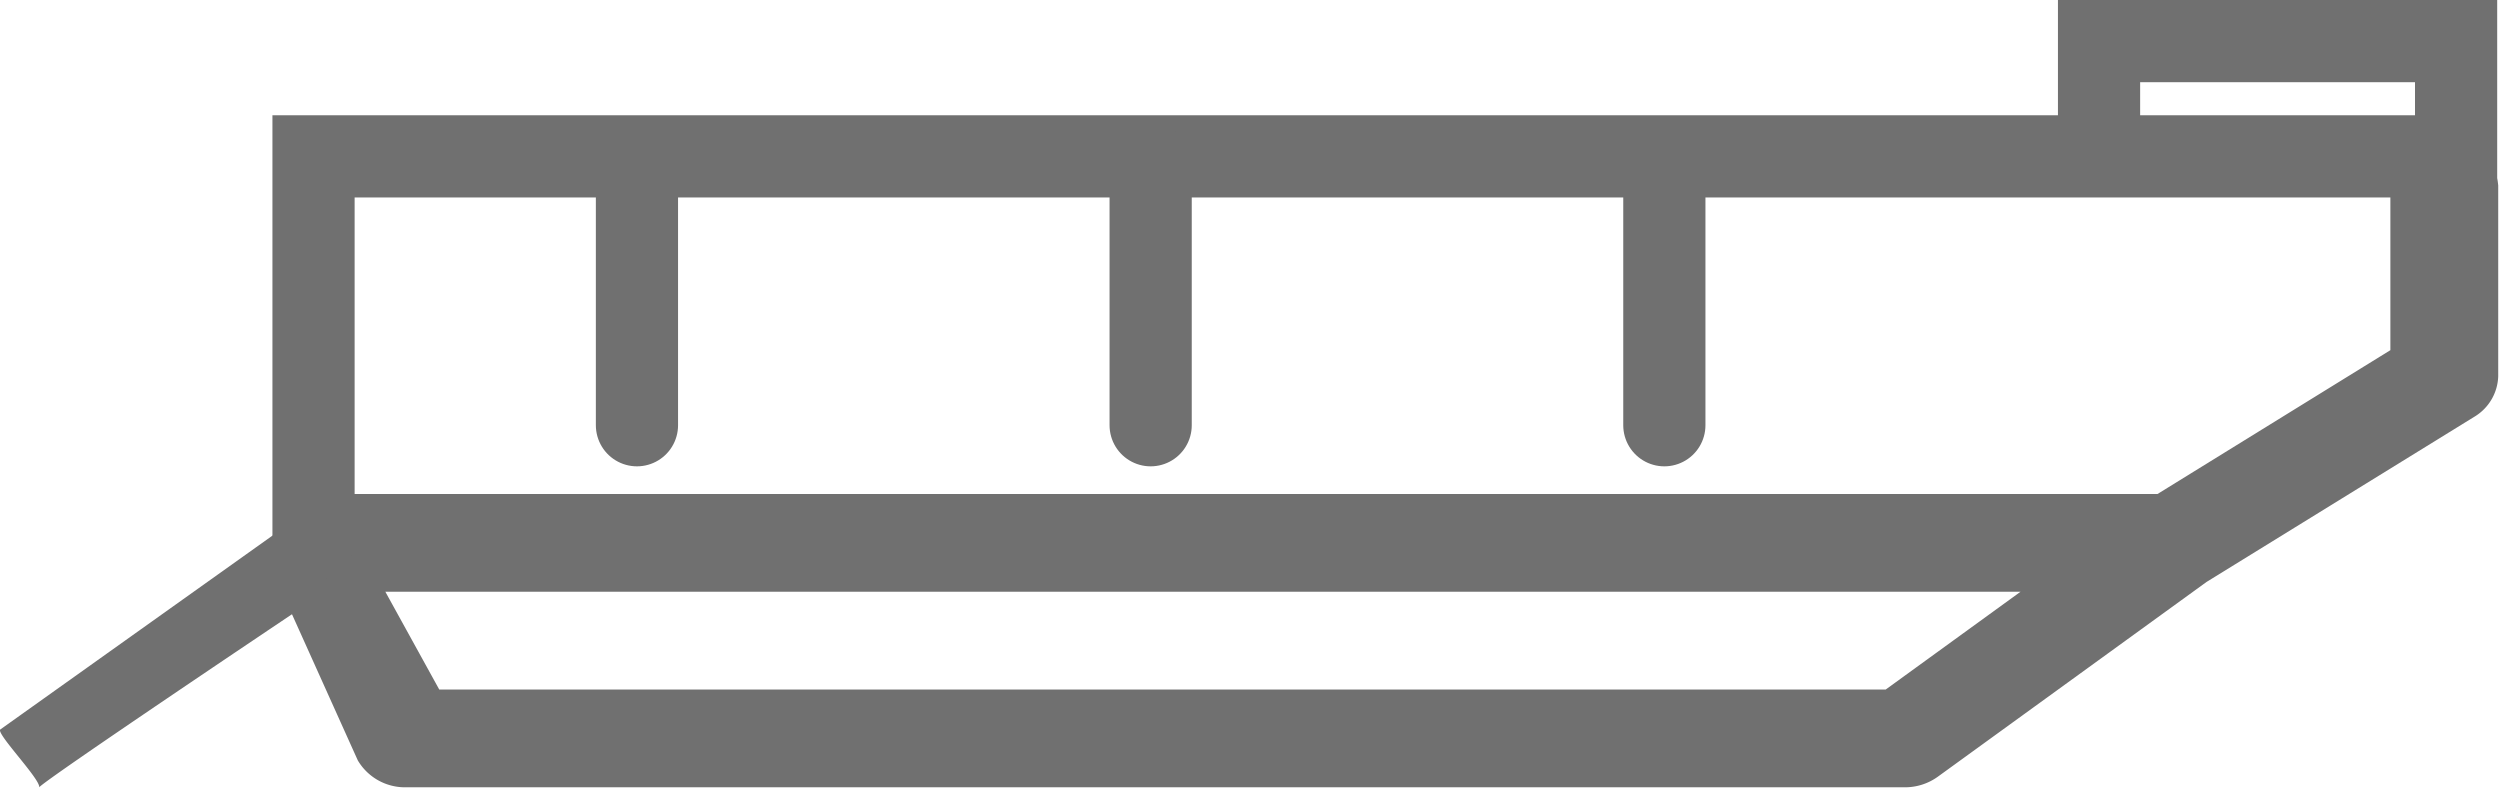 <svg xmlns="http://www.w3.org/2000/svg" viewBox="0 0 73 23">
  <g id="Gruppe_320" data-name="Gruppe 320" transform="translate(2080.659 -6526.432)">
    <g id="Gruppe_318" data-name="Gruppe 318" transform="translate(-3701 6434)">
      <g id="waste-bin_2" data-name="waste-bin 2" transform="translate(1614.43 78.174)">
        <path id="Pfad_358" data-name="Pfad 358" d="M6.057,139.428c.081-.163,7.38-5.054,7.38-5.054l1.922,4.268a1.6,1.6,0,0,0,1.4.785H60.526a1.639,1.639,0,0,0,.976-.314l7.84-5.682,7.824-4.826a1.429,1.429,0,0,0,.693-1.185v-5.568a1.582,1.582,0,0,0-3.149,0v4.811l-6.8,4.2H14.572l-9.654,6.877C4.8,137.864,6.09,139.186,6.057,139.428Zm57.853-5.711-3.936,2.855H17.737l-1.574-2.855Z" transform="translate(1 -102.18)" fill="#707070"/>
        <path id="Pfad_390" data-name="Pfad 390" d="M60.407,18.822V15.458H70.833v3.365H8.27V30.006" transform="translate(6.796 0)" fill="none" stroke="#707070" stroke-linecap="round" stroke-width="2.4"/>
      </g>
    </g>
    <path id="Pfad_391" data-name="Pfad 391" d="M-2059.06,6531.233v7.616" transform="translate(12)" fill="none" stroke="#707070" stroke-linecap="round" stroke-width="2.4"/>
    <path id="Pfad_393" data-name="Pfad 393" d="M-2059.06,6531.233v7.616" transform="translate(-3)" fill="none" stroke="#707070" stroke-linecap="round" stroke-width="2.4"/>
    <path id="Pfad_392" data-name="Pfad 392" d="M-2059.06,6531.233v7.616" transform="translate(27)" fill="none" stroke="#707070" stroke-linecap="round" stroke-width="2.4"/>
  </g>
</svg>